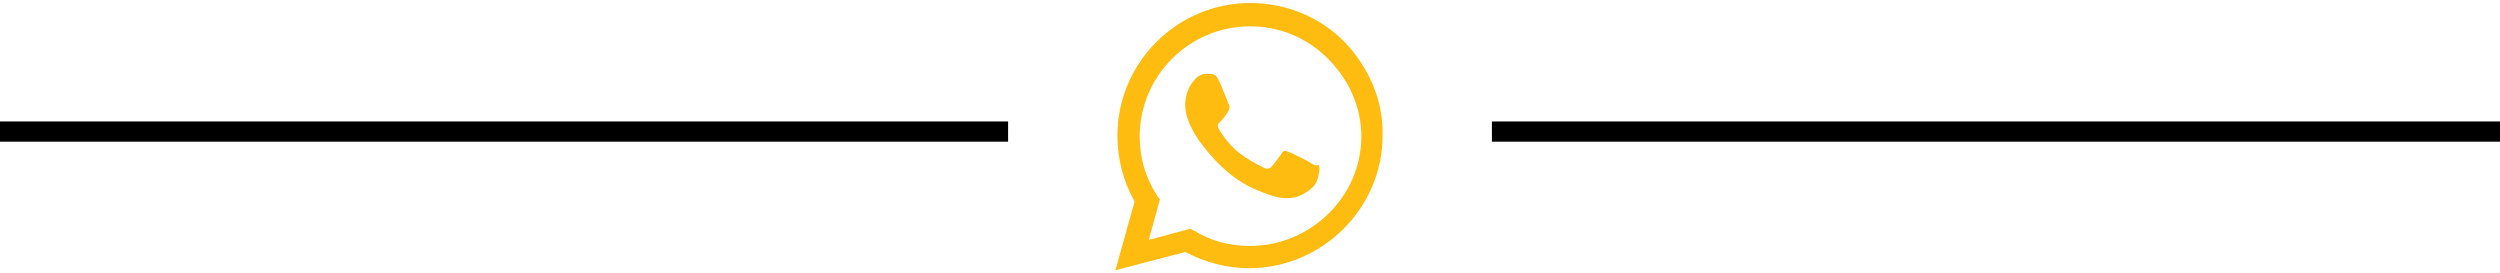 <?xml version="1.0" encoding="UTF-8"?> <!-- Generator: Adobe Illustrator 24.0.1, SVG Export Plug-In . SVG Version: 6.00 Build 0) --> <svg xmlns="http://www.w3.org/2000/svg" xmlns:xlink="http://www.w3.org/1999/xlink" version="1.1" id="Layer_1" x="0px" y="0px" viewBox="0 0 247 27" style="enable-background:new 0 0 247 27;" xml:space="preserve"> <style type="text/css"> .st0{fill:#FEBC11;} </style> <path d="M0,12c33.2,0,66.4,0,99.6,0c0,0.7,0,1.3,0,2C66.4,14,33.2,14,0,14C0,13.3,0,12.7,0,12z"></path> <path d="M247,14c-33.2,0-66.4,0-99.6,0c0-0.7,0-1.3,0-2c33.2,0,66.4,0,99.7,0C247,12.7,247,13.3,247,14z"></path> <path class="st0" d="M132.8,4.1c-2.5-2.5-5.8-3.8-9.3-3.8c-7.2,0-13.1,5.9-13.1,13.1c0,2.3,0.6,4.6,1.7,6.5l-1.9,6.8l6.9-1.8 c1.9,1,4.1,1.6,6.3,1.6h0c7.2,0,13.2-5.9,13.2-13.1C136.7,9.9,135.2,6.6,132.8,4.1z M123.5,24.3c-2,0-3.9-0.5-5.5-1.5l-0.4-0.2 l-4.1,1.1l1.1-4l-0.3-0.4c-1.1-1.7-1.7-3.7-1.7-5.8c0-6,4.9-10.9,10.9-10.9c2.9,0,5.6,1.1,7.7,3.2c2.1,2.1,3.3,4.8,3.3,7.7 C134.5,19.4,129.5,24.3,123.5,24.3z M129.5,16.1c-0.3-0.2-1.9-1-2.2-1.1c-0.3-0.1-0.5-0.2-0.7,0.2c-0.2,0.3-0.8,1.1-1,1.3 c-0.2,0.2-0.4,0.2-0.7,0.1c-1.9-1-3.2-1.7-4.5-3.9c-0.3-0.6,0.3-0.5,1-1.8c0.1-0.2,0.1-0.4,0-0.6s-0.7-1.8-1-2.4 c-0.3-0.6-0.5-0.5-0.7-0.6c-0.2,0-0.4,0-0.6,0c-0.2,0-0.6,0.1-0.9,0.4c-0.3,0.3-1.1,1.1-1.1,2.7s1.2,3.2,1.3,3.4 c0.2,0.2,2.3,3.5,5.6,4.9c2.1,0.9,2.9,1,3.9,0.8c0.6-0.1,1.9-0.8,2.2-1.6s0.3-1.4,0.2-1.6C130,16.4,129.8,16.3,129.5,16.1z"></path> </svg> 